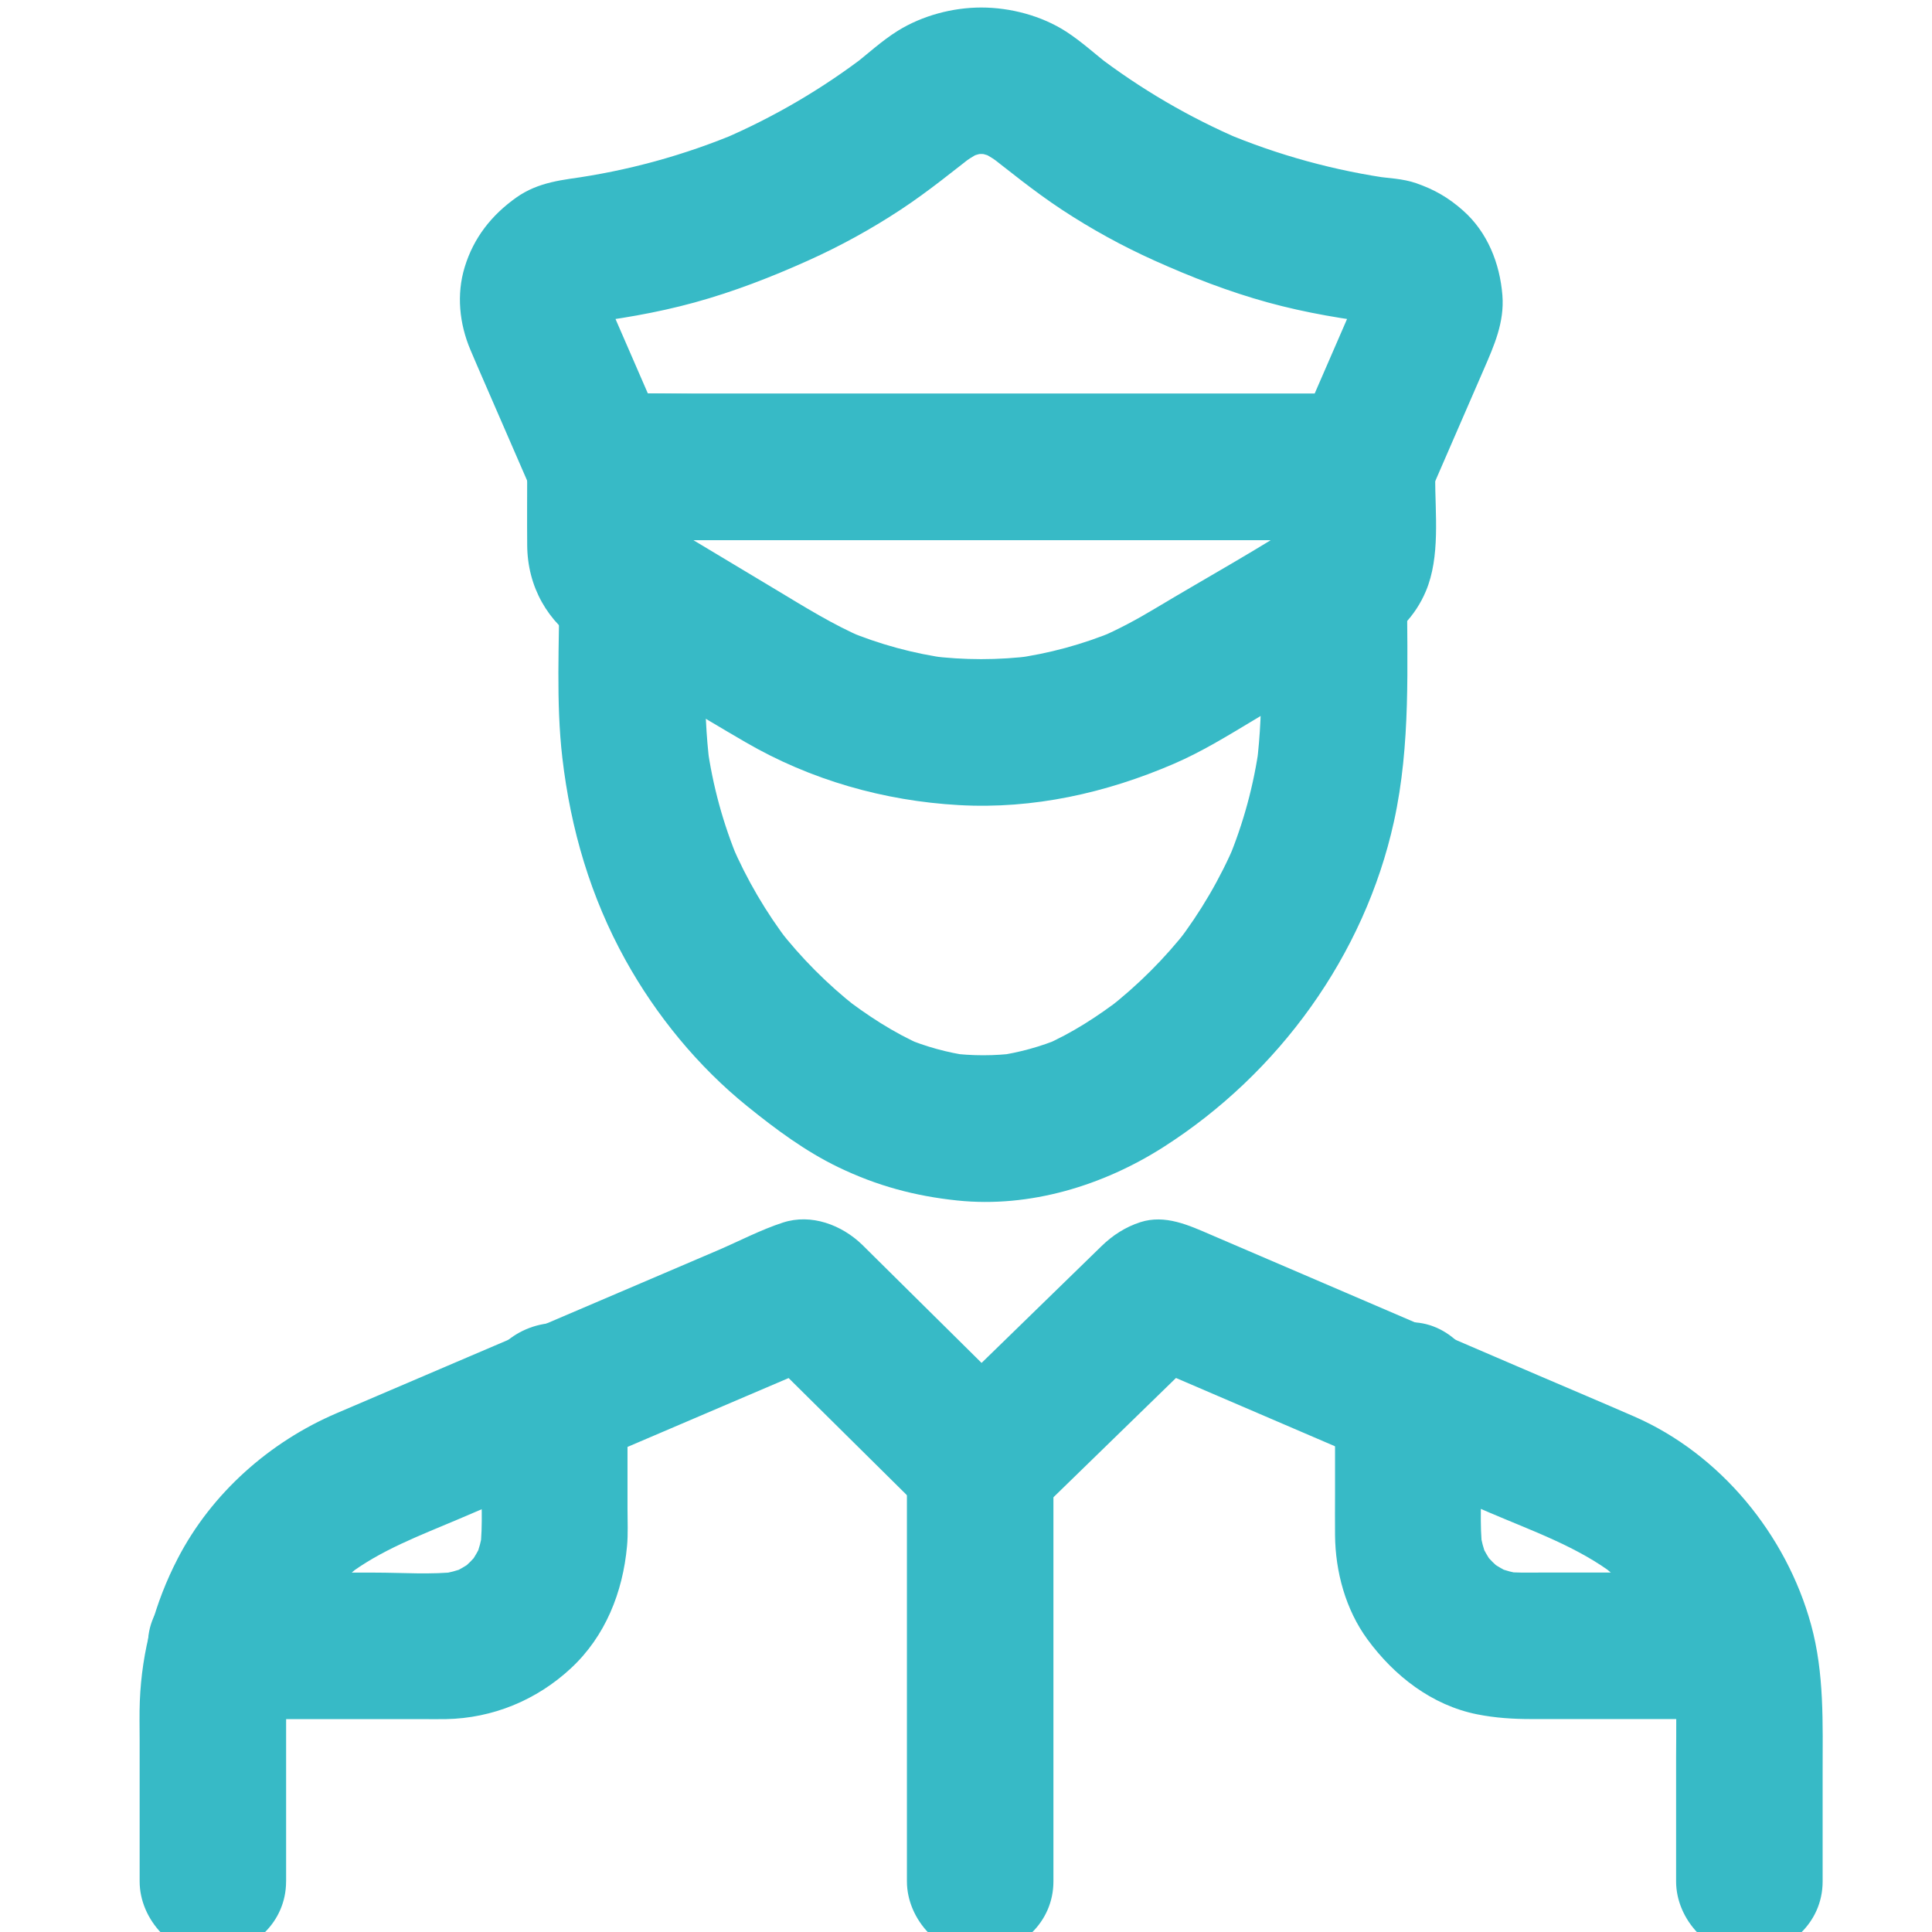 <svg width="64" height="64" viewBox="0 0 64 64" fill="none" xmlns="http://www.w3.org/2000/svg">
<g clip-path="url(#clip0_2253_1561)">
<path d="M9.478 62.324V57.054C9.478 56.562 9.488 56.074 9.55 55.585C9.52 55.8 9.492 56.015 9.463 56.23C9.566 55.485 9.762 54.764 10.052 54.071C9.97 54.264 9.889 54.457 9.807 54.65C10.088 54.001 10.442 53.393 10.87 52.828C10.743 52.992 10.617 53.156 10.491 53.319C10.929 52.755 11.43 52.254 11.992 51.813C11.828 51.939 11.664 52.066 11.501 52.192C12.61 51.345 13.919 50.865 15.191 50.323C16.478 49.773 17.764 49.223 19.051 48.673C21.053 47.817 23.056 46.961 25.059 46.105C25.975 45.714 26.891 45.322 27.808 44.931C27.399 45.042 26.991 45.152 26.582 45.263C26.615 45.259 26.647 45.255 26.679 45.252C26.271 45.142 25.862 45.031 25.454 44.921C25.483 44.936 25.511 44.951 25.541 44.966C25.377 44.84 25.213 44.713 25.05 44.587C26.724 46.244 28.398 47.901 30.072 49.559C30.31 49.794 30.546 50.028 30.783 50.262C31.724 51.193 33.27 51.183 34.215 50.262C35.917 48.605 37.619 46.949 39.321 45.292C39.562 45.057 39.804 44.822 40.046 44.587C39.882 44.713 39.719 44.839 39.555 44.966C39.584 44.95 39.613 44.935 39.642 44.921C39.233 45.031 38.825 45.142 38.416 45.252C38.449 45.255 38.481 45.259 38.514 45.263C38.105 45.153 37.697 45.042 37.288 44.931C39.265 45.781 41.242 46.63 43.219 47.478C45.256 48.353 47.292 49.227 49.329 50.102C50.749 50.711 52.267 51.239 53.504 52.185C53.34 52.059 53.177 51.932 53.013 51.806C53.567 52.243 54.062 52.737 54.497 53.292C54.371 53.128 54.244 52.965 54.118 52.801C54.548 53.366 54.906 53.975 55.189 54.628C55.107 54.434 55.026 54.241 54.944 54.048C55.236 54.744 55.434 55.468 55.538 56.215C55.509 56 55.481 55.785 55.451 55.571C55.56 56.438 55.523 57.322 55.523 58.193V61.504V62.326C55.523 63.595 56.64 64.811 57.95 64.752C59.265 64.693 60.377 63.686 60.377 62.326V58.743C60.377 57.087 60.438 55.434 59.993 53.817C59.174 50.835 56.987 48.168 54.136 46.924C53.081 46.464 52.019 46.016 50.961 45.562C48.834 44.648 46.707 43.734 44.58 42.821C43.721 42.452 42.861 42.083 42.001 41.714C41.374 41.445 40.748 41.176 40.121 40.907C39.379 40.588 38.598 40.221 37.773 40.487C37.284 40.646 36.861 40.918 36.497 41.272C34.649 43.071 32.802 44.87 30.954 46.669C30.898 46.723 30.842 46.778 30.786 46.833H34.218C32.461 45.093 30.704 43.354 28.946 41.615C28.818 41.488 28.691 41.36 28.562 41.234C27.884 40.578 26.878 40.194 25.939 40.498C25.197 40.738 24.468 41.124 23.751 41.43C22.919 41.786 22.087 42.141 21.255 42.497C19.205 43.373 17.156 44.248 15.106 45.124C13.79 45.687 12.474 46.249 11.157 46.812C8.931 47.763 7.007 49.465 5.887 51.629C5.125 53.103 4.699 54.687 4.632 56.346C4.614 56.79 4.626 57.235 4.626 57.678V61.999V62.327C4.626 63.597 5.742 64.813 7.052 64.754C8.365 64.692 9.477 63.684 9.477 62.324L9.478 62.324Z" fill="#37BAC6"/>
<path d="M41.757 19.445C41.757 21.389 41.876 23.383 41.631 25.314C41.66 25.099 41.689 24.883 41.718 24.669C41.54 25.986 41.193 27.267 40.683 28.493C40.764 28.3 40.846 28.107 40.928 27.914C40.422 29.103 39.769 30.218 38.983 31.244C39.11 31.081 39.236 30.917 39.362 30.754C38.583 31.753 37.687 32.646 36.687 33.425C36.85 33.299 37.014 33.172 37.177 33.046C36.372 33.663 35.51 34.225 34.577 34.631C34.771 34.549 34.964 34.468 35.157 34.386C34.471 34.673 33.759 34.869 33.022 34.974C33.237 34.944 33.452 34.916 33.667 34.887C32.935 34.98 32.203 34.98 31.472 34.887C31.687 34.916 31.902 34.944 32.117 34.974C31.38 34.869 30.668 34.673 29.982 34.386C30.175 34.468 30.368 34.549 30.562 34.631C29.601 34.212 28.715 33.629 27.887 32.989C28.051 33.116 28.215 33.242 28.378 33.368C27.408 32.606 26.538 31.732 25.78 30.759C25.906 30.922 26.033 31.086 26.159 31.25C25.379 30.234 24.733 29.131 24.228 27.954C24.309 28.147 24.391 28.34 24.473 28.533C23.957 27.304 23.606 26.02 23.425 24.699C23.454 24.915 23.482 25.13 23.512 25.344C23.261 23.403 23.382 21.399 23.382 19.446C23.382 18.176 22.266 16.96 20.955 17.019C19.641 17.078 18.529 18.085 18.529 19.446C18.529 21.317 18.412 23.239 18.628 25.101C18.904 27.466 19.561 29.71 20.72 31.803C21.736 33.636 23.122 35.328 24.754 36.646C25.692 37.404 26.68 38.14 27.77 38.665C29.048 39.281 30.306 39.621 31.715 39.768C34.111 40.017 36.538 39.277 38.546 37.995C42.357 35.561 45.2 31.649 46.176 27.215C46.739 24.66 46.61 22.041 46.61 19.445C46.61 18.175 45.493 16.959 44.183 17.018C42.869 17.078 41.757 18.086 41.757 19.446L41.757 19.445Z" fill="#37BAC6"/>
<path d="M45.116 13.042H42.612H36.595H29.313H23.012C21.988 13.042 20.961 13.016 19.937 13.042C19.922 13.042 19.907 13.042 19.891 13.042C20.59 13.443 21.288 13.843 21.987 14.243C21.289 12.638 20.591 11.031 19.893 9.425C19.975 9.618 20.056 9.811 20.138 10.004C20.081 9.861 20.041 9.721 20.014 9.569C20.044 9.784 20.072 9.999 20.101 10.213C20.084 10.067 20.082 9.927 20.096 9.781C20.067 9.996 20.039 10.211 20.009 10.425C20.034 10.255 20.079 10.096 20.145 9.937C20.064 10.13 19.982 10.323 19.901 10.516C19.962 10.387 20.034 10.27 20.119 10.157C19.993 10.32 19.866 10.484 19.74 10.647C19.832 10.537 19.931 10.441 20.043 10.351C19.879 10.477 19.716 10.604 19.552 10.73C19.671 10.644 19.793 10.576 19.929 10.517C19.735 10.599 19.543 10.68 19.349 10.762C19.493 10.708 19.636 10.672 19.787 10.65C19.572 10.679 19.357 10.707 19.143 10.736C20.448 10.582 21.74 10.368 23.008 10.02C24.3 9.665 25.549 9.18 26.77 8.631C27.836 8.152 28.863 7.587 29.839 6.944C30.756 6.34 31.603 5.645 32.468 4.972C32.305 5.098 32.141 5.225 31.977 5.351C32.175 5.208 32.379 5.091 32.604 4.993C32.41 5.074 32.217 5.156 32.024 5.238C32.276 5.137 32.532 5.07 32.801 5.033C32.586 5.062 32.371 5.09 32.157 5.119C32.392 5.095 32.62 5.095 32.855 5.119C32.641 5.09 32.425 5.062 32.211 5.033C32.48 5.07 32.736 5.137 32.988 5.238C32.795 5.156 32.602 5.074 32.409 4.993C32.632 5.09 32.837 5.208 33.035 5.351C32.871 5.225 32.708 5.098 32.544 4.972C33.409 5.645 34.256 6.34 35.173 6.944C36.149 7.587 37.177 8.152 38.242 8.631C39.463 9.18 40.712 9.665 42.004 10.02C43.272 10.368 44.565 10.582 45.87 10.736C45.655 10.707 45.44 10.679 45.225 10.65C45.378 10.672 45.52 10.708 45.663 10.762C45.47 10.68 45.277 10.599 45.084 10.517C45.218 10.576 45.34 10.645 45.46 10.73C45.297 10.604 45.133 10.477 44.969 10.351C45.081 10.441 45.18 10.537 45.272 10.647C45.146 10.484 45.019 10.32 44.893 10.157C44.979 10.271 45.051 10.387 45.112 10.516C45.03 10.323 44.949 10.13 44.867 9.937C44.934 10.096 44.978 10.254 45.003 10.425C44.974 10.21 44.946 9.995 44.916 9.781C44.93 9.927 44.929 10.068 44.911 10.213C44.941 9.998 44.969 9.783 44.998 9.569C44.973 9.721 44.931 9.861 44.874 10.004C44.956 9.811 45.037 9.618 45.119 9.425C44.421 11.03 43.723 12.636 43.026 14.243C42.756 14.864 42.593 15.431 42.781 16.113C42.936 16.676 43.371 17.286 43.896 17.564C44.459 17.861 45.141 18.01 45.766 17.808C46.325 17.628 46.971 17.258 47.216 16.694C47.62 15.765 48.024 14.835 48.427 13.906C48.667 13.354 48.906 12.803 49.146 12.251C49.491 11.456 49.84 10.68 49.769 9.783C49.685 8.727 49.276 7.692 48.466 6.975C47.983 6.547 47.52 6.28 46.911 6.068C46.466 5.914 45.983 5.902 45.519 5.84C45.734 5.87 45.949 5.898 46.164 5.927C44.228 5.661 42.34 5.143 40.539 4.384C40.733 4.466 40.925 4.547 41.119 4.629C39.395 3.892 37.773 2.943 36.285 1.801C36.449 1.927 36.613 2.054 36.776 2.18C36.291 1.804 35.827 1.375 35.313 1.044C34.501 0.521 33.469 0.249 32.507 0.249C31.557 0.249 30.555 0.516 29.746 1.017C29.213 1.347 28.734 1.795 28.238 2.18C28.401 2.054 28.565 1.927 28.728 1.801C27.241 2.943 25.619 3.892 23.895 4.629C24.088 4.547 24.281 4.466 24.475 4.384C22.674 5.143 20.786 5.661 18.85 5.927C19.065 5.898 19.28 5.87 19.495 5.84C18.644 5.953 17.831 6.028 17.105 6.542C16.284 7.124 15.691 7.874 15.394 8.847C15.116 9.756 15.218 10.724 15.582 11.586C15.655 11.759 15.729 11.932 15.803 12.104C16.303 13.255 16.803 14.405 17.303 15.556C17.468 15.935 17.633 16.314 17.798 16.693C18.127 17.451 19.118 17.895 19.893 17.895H22.397H28.414H35.696H41.998C43.022 17.895 44.048 17.914 45.072 17.895H45.118C46.388 17.895 47.604 16.778 47.544 15.468C47.484 14.154 46.477 13.042 45.116 13.042L45.116 13.042Z" fill="#37BAC6"/>
<path d="M42.69 15.469V16.88C42.69 17.366 42.732 17.875 42.673 18.359C42.702 18.144 42.73 17.929 42.759 17.714C42.739 17.816 42.713 17.907 42.677 18.004C42.759 17.81 42.84 17.617 42.922 17.424C42.878 17.518 42.833 17.599 42.775 17.684C42.901 17.52 43.028 17.357 43.154 17.193C43.068 17.302 42.978 17.391 42.869 17.476C43.032 17.349 43.196 17.223 43.36 17.096C41.714 18.176 39.973 19.133 38.285 20.145C37.671 20.514 37.046 20.852 36.388 21.134C36.581 21.052 36.774 20.971 36.967 20.889C35.877 21.345 34.739 21.654 33.567 21.813C33.782 21.784 33.998 21.756 34.212 21.727C33.075 21.871 31.932 21.871 30.794 21.727C31.009 21.756 31.225 21.784 31.439 21.813C30.268 21.654 29.13 21.345 28.039 20.889C28.233 20.971 28.426 21.052 28.619 21.134C27.59 20.693 26.649 20.102 25.692 19.527C24.628 18.889 23.563 18.25 22.499 17.611C22.214 17.44 21.924 17.277 21.647 17.095C21.811 17.221 21.974 17.348 22.138 17.474C22.029 17.39 21.938 17.3 21.852 17.192C21.979 17.356 22.105 17.519 22.232 17.683C22.174 17.598 22.128 17.517 22.085 17.423C22.166 17.616 22.248 17.809 22.33 18.003C22.293 17.906 22.267 17.815 22.247 17.713C22.276 17.928 22.305 18.143 22.334 18.358C22.275 17.874 22.317 17.365 22.317 16.879V15.467L19.89 17.894H22.395H28.411H35.694H41.995C43.019 17.894 44.045 17.914 45.07 17.894H45.115C46.385 17.894 47.601 16.778 47.542 15.467C47.483 14.153 46.475 13.041 45.115 13.041H42.611H36.594H29.312H23.011C21.986 13.041 20.96 13.021 19.936 13.041H19.89C18.578 13.041 17.464 14.153 17.464 15.467C17.464 16.332 17.456 17.198 17.464 18.063C17.474 19.435 18.139 20.613 19.291 21.346C19.499 21.477 19.713 21.599 19.923 21.725C21.513 22.678 23.091 23.654 24.694 24.585C26.849 25.838 29.283 26.531 31.767 26.67C34.229 26.809 36.643 26.27 38.892 25.299C39.811 24.902 40.655 24.381 41.512 23.867C42.493 23.279 43.475 22.689 44.456 22.101C44.808 21.89 45.16 21.678 45.513 21.467C46.279 21.007 46.882 20.418 47.234 19.583C47.716 18.439 47.541 17.022 47.541 15.802V15.467C47.541 14.198 46.425 12.982 45.114 13.041C43.801 13.101 42.689 14.108 42.689 15.469L42.69 15.469Z" fill="#37BAC6"/>
<path d="M44.225 46.233V49.465C44.225 49.927 44.22 50.389 44.225 50.852C44.235 52.063 44.576 53.32 45.297 54.304C46.182 55.514 47.433 56.491 48.936 56.79C49.537 56.909 50.119 56.946 50.723 56.946H54.498H57.669C58.939 56.946 60.155 55.83 60.096 54.519C60.037 53.205 59.029 52.093 57.669 52.093H51.038C50.631 52.093 50.219 52.109 49.814 52.061C50.029 52.09 50.245 52.118 50.459 52.148C50.15 52.103 49.854 52.025 49.562 51.91C49.756 51.992 49.949 52.074 50.142 52.155C49.833 52.024 49.548 51.859 49.28 51.656C49.444 51.782 49.607 51.909 49.771 52.035C49.535 51.846 49.324 51.636 49.135 51.399C49.261 51.562 49.388 51.726 49.514 51.889C49.311 51.622 49.145 51.337 49.014 51.028C49.096 51.221 49.177 51.414 49.259 51.607C49.145 51.317 49.066 51.02 49.022 50.711C49.051 50.926 49.079 51.141 49.109 51.355C49.007 50.493 49.077 49.592 49.077 48.726V46.23C49.077 44.961 47.961 43.745 46.65 43.804C45.337 43.865 44.225 44.872 44.225 46.233L44.225 46.233Z" fill="#37BAC6"/>
<path d="M15.936 46.248V48.735C15.936 49.599 16.006 50.498 15.904 51.357C15.934 51.142 15.962 50.927 15.991 50.713C15.947 51.022 15.868 51.318 15.754 51.609C15.835 51.416 15.917 51.223 15.998 51.03C15.867 51.339 15.702 51.624 15.499 51.892C15.625 51.728 15.752 51.564 15.878 51.401C15.689 51.637 15.479 51.848 15.242 52.037C15.405 51.911 15.569 51.784 15.732 51.658C15.465 51.861 15.181 52.026 14.871 52.157C15.064 52.076 15.257 51.994 15.45 51.913C15.16 52.027 14.863 52.105 14.554 52.15C14.769 52.121 14.984 52.092 15.198 52.063C14.286 52.17 13.331 52.095 12.415 52.095H8.311H7.333C6.063 52.095 4.847 53.211 4.906 54.521C4.965 55.836 5.973 56.948 7.333 56.948H13.974C14.239 56.948 14.504 56.952 14.769 56.948C16.321 56.92 17.777 56.319 18.912 55.264C20.056 54.202 20.631 52.744 20.771 51.218C20.809 50.81 20.787 50.392 20.787 49.983V46.249C20.787 44.979 19.671 43.763 18.36 43.822C17.048 43.88 15.936 44.887 15.936 46.248L15.936 46.248Z" fill="#37BAC6"/>
<path d="M30.043 48.081V58.553V62.324C30.043 63.593 31.159 64.81 32.469 64.751C33.784 64.692 34.896 63.684 34.896 62.324V49.38V48.081C34.896 46.812 33.78 45.595 32.469 45.654C31.155 45.714 30.043 46.721 30.043 48.081V48.081Z" fill="#37BAC6"/>
</g>
<defs>
<clipPath id="clip0_2253_1561">
<rect width="64" height="64" fill="white"/>
</clipPath>
</defs>
</svg>
